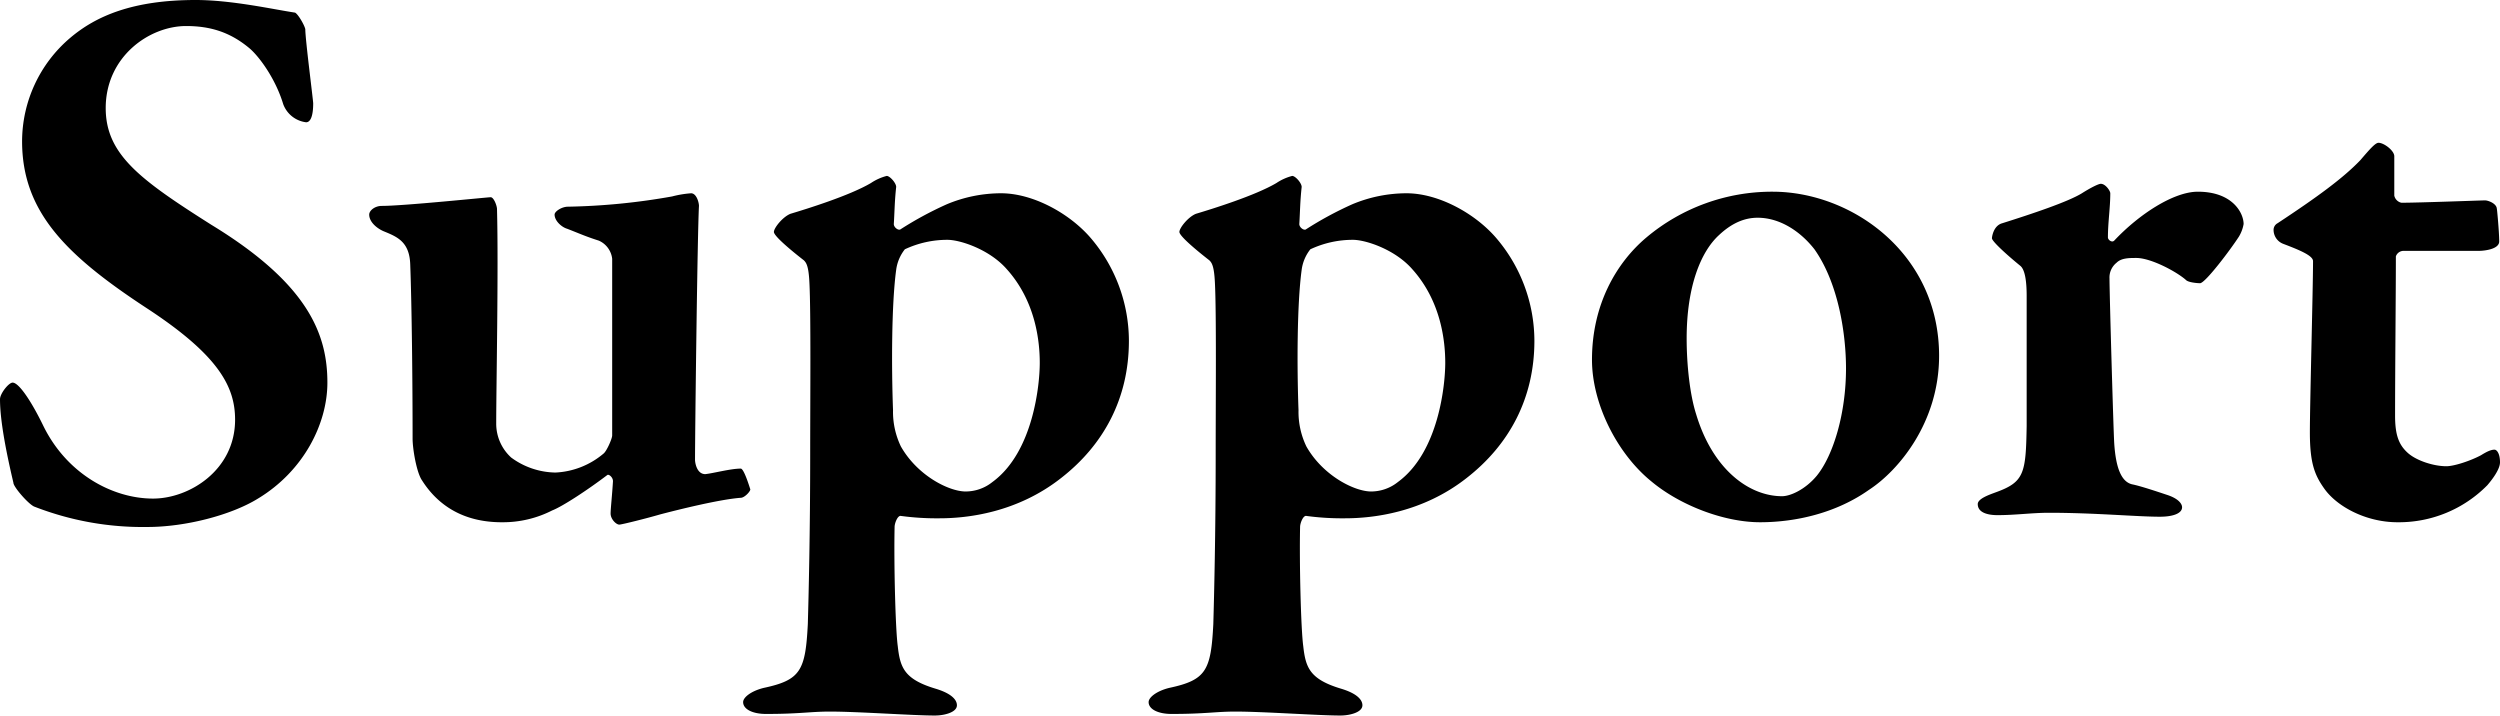 <svg xmlns="http://www.w3.org/2000/svg" width="760.56" height="217.68" viewBox="0 0 760.56 217.68"><path d="M68.64-156c-18.96,0-30.24,4.8-38.16,11.52a41.373,41.373,0,0,0-14.64,31.44c0,21.36,13.2,34.56,37.68,50.64C75.6-48,80.64-38.4,80.64-28.32c0,15.36-13.92,24-24.96,24-12.24,0-26.16-7.44-33.36-22.08-3.6-7.44-7.44-13.2-9.36-13.2-1.2,0-3.84,3.36-3.84,5.04,0,6.96,2.16,17.28,4.08,25.44,0,1.2,4.32,6.24,6.24,7.2A90.761,90.761,0,0,0,54,4.32c11.52,0,25.44-3.6,33.6-8.64,13.92-8.4,21.12-22.8,21.12-35.28,0-14.64-5.76-30-35.28-48-21.6-13.68-32.16-21.36-32.16-35.52,0-15.6,13.2-24.96,24.48-24.96,7.44,0,13.44,1.92,19.2,6.72,2.88,2.4,7.92,9.12,10.32,17.04a8.524,8.524,0,0,0,6.96,5.52c1.44,0,2.16-2.16,2.16-5.76,0-.96-2.4-19.44-2.4-22.56-.24-1.2-2.16-4.56-3.12-5.04C92.4-153.12,79.68-156,68.64-156ZM178.08-12.24a23.245,23.245,0,0,1-13.44-4.56,13.918,13.918,0,0,1-4.56-10.32c0-11.04.72-47.04.24-65.28,0-.96-.96-3.6-1.92-3.6s-26.4,2.64-33.12,2.64c-2.16,0-3.84,1.44-3.84,2.64,0,2.16,2.16,4.08,4.32,5.04,4.08,1.68,7.92,3.12,8.16,10.08.48,12.72.72,36,.72,53.04,0,3.12,1.2,10.32,2.88,12.72,5.04,7.92,12.96,12.72,24.24,12.72a32.907,32.907,0,0,0,15.36-3.6c3.12-1.2,10.8-6.24,16.8-10.8.48-.24,1.68.72,1.68,1.92-.24,4.08-.72,8.4-.72,9.84,0,1.68,1.68,3.36,2.64,3.36.72,0,8.4-1.92,12.48-3.12,5.52-1.44,18-4.56,24.48-5.04,1.2,0,3.12-2.16,2.88-2.64-.24-.72-1.92-6.24-2.88-6.24-3.12,0-8.4,1.44-10.8,1.68-2.64,0-3.12-3.6-3.12-4.32,0-7.68.72-68.64,1.2-77.28,0-.96-.72-3.84-2.4-3.84a31.747,31.747,0,0,0-5.76.96,199.294,199.294,0,0,1-31.68,3.12c-1.92,0-4.08,1.44-4.08,2.4,0,1.92,2.16,3.84,3.84,4.32,3.12,1.2,5.76,2.4,9.6,3.6a6.878,6.878,0,0,1,4.08,5.52v53.76c0,.96-1.68,4.8-2.64,5.52A24.352,24.352,0,0,1,178.08-12.24ZM313.68-97.2a42.791,42.791,0,0,0-16.56,3.36,106.646,106.646,0,0,0-14.16,7.68c-.72.24-1.92-.72-1.92-1.68.24-3.84.24-6.96.72-11.28,0-1.2-1.92-3.36-2.88-3.36a15.747,15.747,0,0,0-4.8,2.16c-6.48,3.84-19.68,7.92-24.48,9.36-2.4.96-5.04,4.32-5.04,5.52s4.8,5.28,9.12,8.64c.72.72,1.44,1.68,1.68,6.72.48,9.12.24,36,.24,52.08,0,24.24-.48,43.44-.72,51.84-.72,14.16-2.16,17.04-13.44,19.44-3.84.96-6.24,2.88-6.24,4.32,0,2.16,2.88,3.6,6.96,3.6,10.32,0,13.44-.72,19.44-.72,8.64,0,25.2,1.2,31.92,1.2,2.88,0,6.72-.96,6.72-3.12,0-1.68-1.68-3.6-6.48-5.04-9.6-2.88-10.8-6.48-11.52-12.96-.72-5.28-1.2-25.44-.96-36.24,0-1.2.96-3.6,1.92-3.36a81.046,81.046,0,0,0,11.76.72c8.4,0,23.52-1.68,36.96-12.24,12.96-10.08,20.64-24.24,20.64-41.76A48.246,48.246,0,0,0,340.8-83.76C334.32-91.2,323.28-97.2,313.68-97.2ZM297.36-83.04c3.84,0,12.72,2.88,18,8.88,8.88,9.84,10.08,22.08,10.08,28.56s-1.92,27.12-14.4,36.24a13.04,13.04,0,0,1-8.16,2.88c-5.04,0-14.64-4.8-19.68-13.68a24.266,24.266,0,0,1-2.4-11.04c-.48-12.72-.48-32.16.96-42.72a12.7,12.7,0,0,1,2.64-6.24A30.357,30.357,0,0,1,297.36-83.04ZM437.04-97.2a42.791,42.791,0,0,0-16.56,3.36,106.644,106.644,0,0,0-14.16,7.68c-.72.24-1.92-.72-1.92-1.68.24-3.84.24-6.96.72-11.28,0-1.2-1.92-3.36-2.88-3.36a15.747,15.747,0,0,0-4.8,2.16c-6.48,3.84-19.68,7.92-24.48,9.36-2.4.96-5.04,4.32-5.04,5.52s4.8,5.28,9.12,8.64c.72.72,1.44,1.68,1.68,6.72.48,9.12.24,36,.24,52.08,0,24.24-.48,43.44-.72,51.84-.72,14.16-2.16,17.04-13.44,19.44-3.84.96-6.24,2.88-6.24,4.32,0,2.16,2.88,3.6,6.96,3.6,10.32,0,13.44-.72,19.44-.72,8.64,0,25.2,1.2,31.92,1.2,2.88,0,6.72-.96,6.72-3.12,0-1.68-1.68-3.6-6.48-5.04-9.6-2.88-10.8-6.48-11.52-12.96-.72-5.28-1.2-25.44-.96-36.24,0-1.2.96-3.6,1.92-3.36a81.047,81.047,0,0,0,11.76.72c8.4,0,23.52-1.68,36.96-12.24,12.96-10.08,20.64-24.24,20.64-41.76a48.246,48.246,0,0,0-11.76-31.44C457.68-91.2,446.64-97.2,437.04-97.2ZM420.72-83.04c3.84,0,12.72,2.88,18,8.88,8.88,9.84,10.08,22.08,10.08,28.56s-1.92,27.12-14.4,36.24a13.041,13.041,0,0,1-8.16,2.88c-5.04,0-14.64-4.8-19.68-13.68a24.266,24.266,0,0,1-2.4-11.04c-.48-12.72-.48-32.16.96-42.72a12.7,12.7,0,0,1,2.64-6.24A30.357,30.357,0,0,1,420.72-83.04ZM548.4-97.68A59.394,59.394,0,0,0,510-83.76c-9.12,7.68-16.56,20.4-16.56,37.2,0,13.44,7.68,28.56,18,36.96,8.88,7.44,22.32,12.48,33.12,12.48,11.04,0,23.28-2.88,33.12-9.84,8.88-5.76,21.36-20.4,21.36-40.8C599.04-78.96,572.4-97.68,548.4-97.68Zm-4.56,7.92c6.72,0,12.96,4.08,17.28,9.6,7.44,10.56,9.6,26.16,9.6,36.24,0,13.68-3.84,26.4-8.88,32.64-3.6,4.32-8.16,6.24-10.56,6.24-10.08,0-21.12-8.16-26.16-24.96-1.92-6-2.88-15.12-2.88-23.04,0-15.84,4.32-26.4,9.84-31.44C535.92-88.08,539.76-89.76,543.84-89.76Zm71.28,6.24c0,.96,4.8,5.28,8.64,8.4,1.44,1.2,1.92,4.8,1.92,9.12v39.6c-.24,14.4-.72,17.04-9.36,20.16-1.92.72-5.52,1.92-5.52,3.6,0,2.64,3.12,3.36,6,3.36,5.52,0,10.56-.72,15.6-.72,14.16,0,26.64,1.2,33.84,1.2,3.84,0,6.72-.96,6.72-2.88,0-.96-.96-2.64-4.8-3.84-2.88-.96-7.92-2.64-10.32-3.12-3.36-.72-5.04-5.04-5.52-12.48-.24-3.6-1.44-45.36-1.44-50.16a5.722,5.722,0,0,1,2.16-4.8c1.44-1.44,3.84-1.44,6-1.44,4.56,0,12.48,4.32,15.12,6.72.72.72,3.36.96,4.32.96,1.68-.24,9.12-10.08,11.76-14.16a11,11,0,0,0,1.44-3.84c0-3.36-3.36-9.84-13.92-9.84-7.44,0-18,6.96-25.44,14.88-.72.72-1.92-.24-1.92-.96,0-4.56.72-9.12.72-13.44,0-.72-1.44-2.88-2.88-2.88-.72,0-3.12,1.2-5.76,2.88-4.32,2.64-15.12,6.24-24.24,9.12C615.6-87.36,615.12-84,615.12-83.52Zm124.56-10.8a2.837,2.837,0,0,1-2.16-2.16v-12c0-1.68-3.12-4.08-4.8-4.08-.96,0-2.64,1.92-5.52,5.28C721.92-101.76,714-96,702-88.08a2.3,2.3,0,0,0-1.2,2.16,4.541,4.541,0,0,0,2.88,4.08c5.04,1.92,9.12,3.6,9.12,5.28,0,8.4-.96,43.2-.96,52.08,0,9.36,1.44,12.96,4.32,17.04C720-1.92,728.88,2.88,738.48,2.88A37.733,37.733,0,0,0,765.84-8.4c1.44-1.68,3.84-4.8,3.84-6.96,0-2.64-.96-3.84-1.68-3.84-.96,0-2.16.48-4.08,1.68-3.12,1.68-8.16,3.36-10.56,3.36-3.84,0-9.12-1.68-11.76-4.08s-3.84-5.28-3.84-11.28c0-14.16.24-36.48.24-48.48a2.473,2.473,0,0,1,2.4-1.68h22.8c1.68,0,6.24-.48,6.24-2.88,0-2.88-.72-10.56-.72-9.84,0-1.68-2.64-2.64-3.6-2.64S744.96-94.32,739.68-94.32Z" transform="translate(-9.12 156)" opacity="0.999"/></svg>